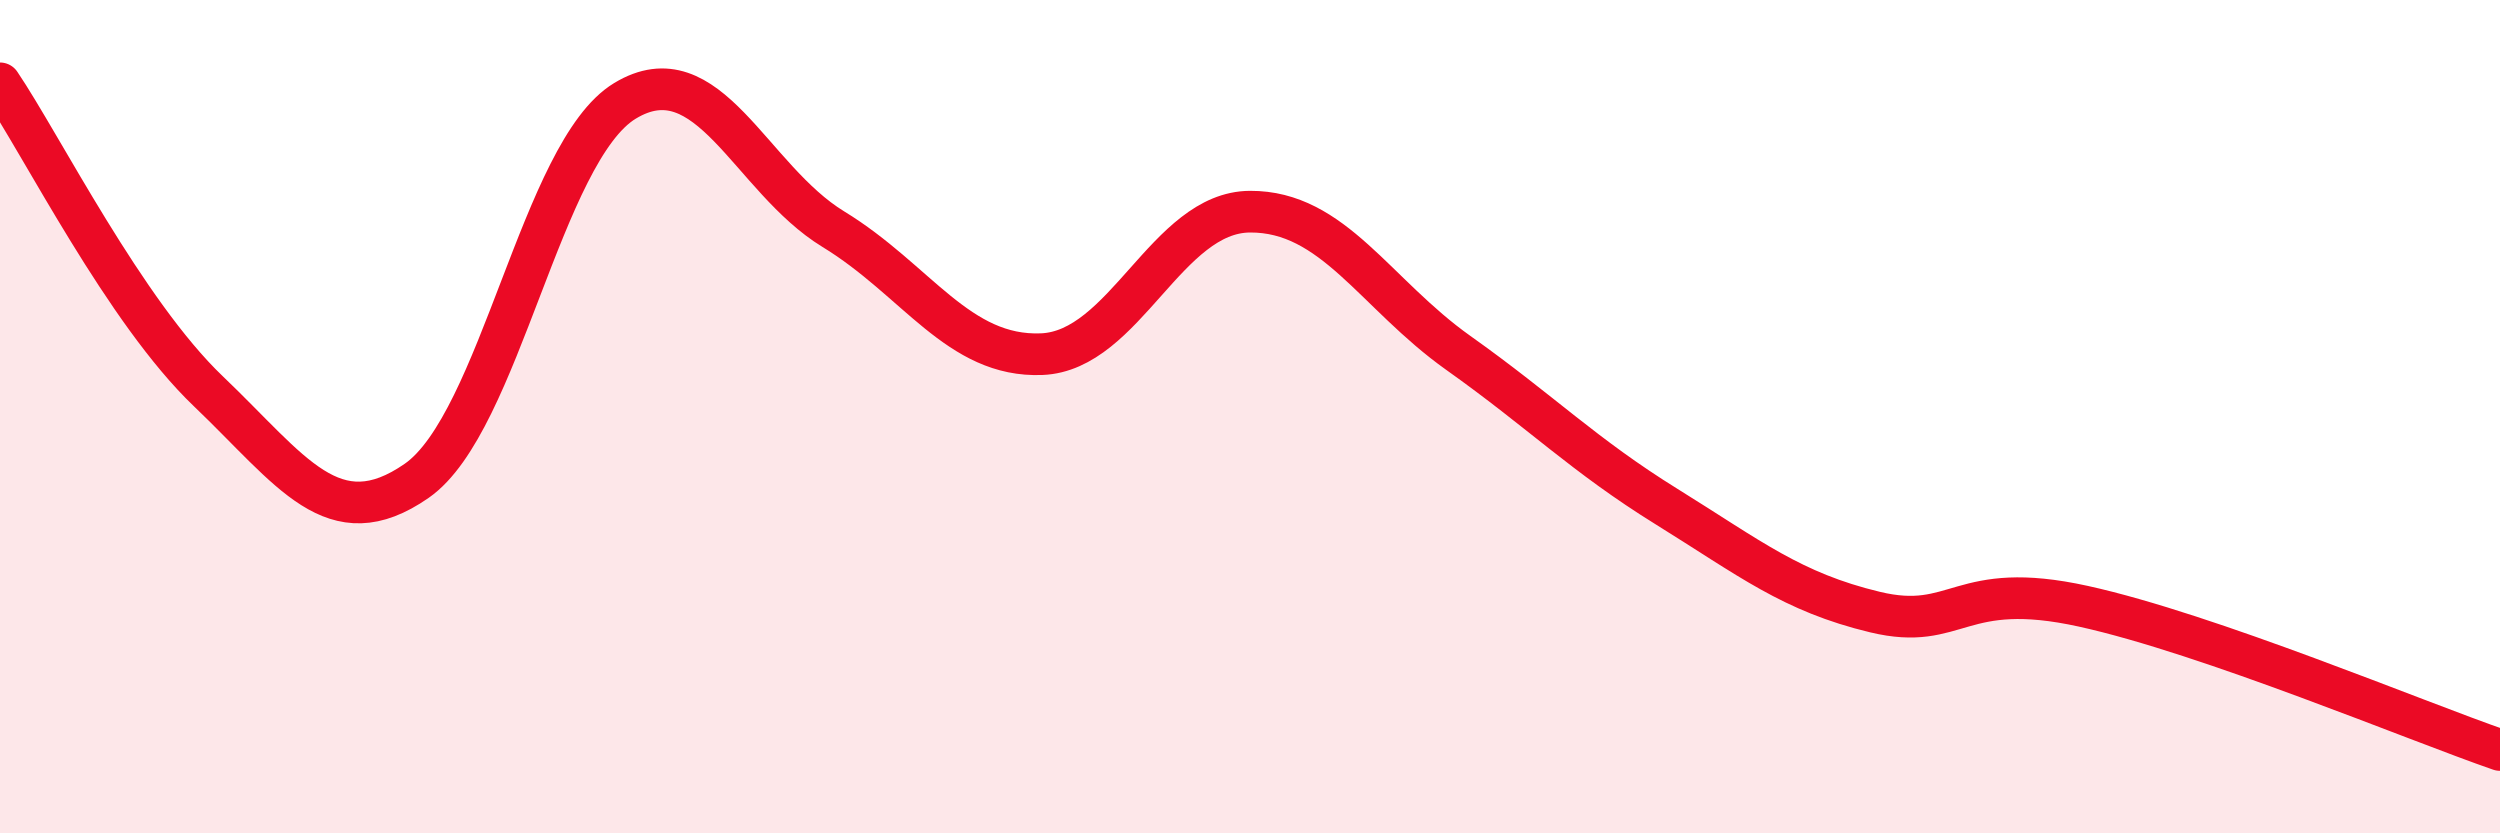 
    <svg width="60" height="20" viewBox="0 0 60 20" xmlns="http://www.w3.org/2000/svg">
      <path
        d="M 0,2 C 1,3.48 3,7.48 5,9.39 C 7,11.3 8,12.93 10,11.54 C 12,10.15 13,3.63 15,2.42 C 17,1.21 18,4.28 20,5.5 C 22,6.72 23,8.58 25,8.5 C 27,8.42 28,5.09 30,5.08 C 32,5.07 33,7.05 35,8.47 C 37,9.89 38,10.92 40,12.16 C 42,13.4 43,14.21 45,14.69 C 47,15.17 47,13.89 50,14.55 C 53,15.21 58,17.31 60,18L60 20L0 20Z"
        fill="#EB0A25"
        opacity="0.1"
        stroke-linecap="round"
        stroke-linejoin="round"
      />
      <path
        d="M 0,2 C 1,3.48 3,7.48 5,9.39 C 7,11.3 8,12.93 10,11.54 C 12,10.15 13,3.63 15,2.42 C 17,1.21 18,4.28 20,5.5 C 22,6.72 23,8.58 25,8.5 C 27,8.42 28,5.09 30,5.08 C 32,5.07 33,7.05 35,8.47 C 37,9.89 38,10.92 40,12.16 C 42,13.4 43,14.21 45,14.69 C 47,15.17 47,13.89 50,14.55 C 53,15.21 58,17.31 60,18"
        stroke="#EB0A25"
        stroke-width="1"
        fill="none"
        stroke-linecap="round"
        stroke-linejoin="round"
      />
    </svg>
  